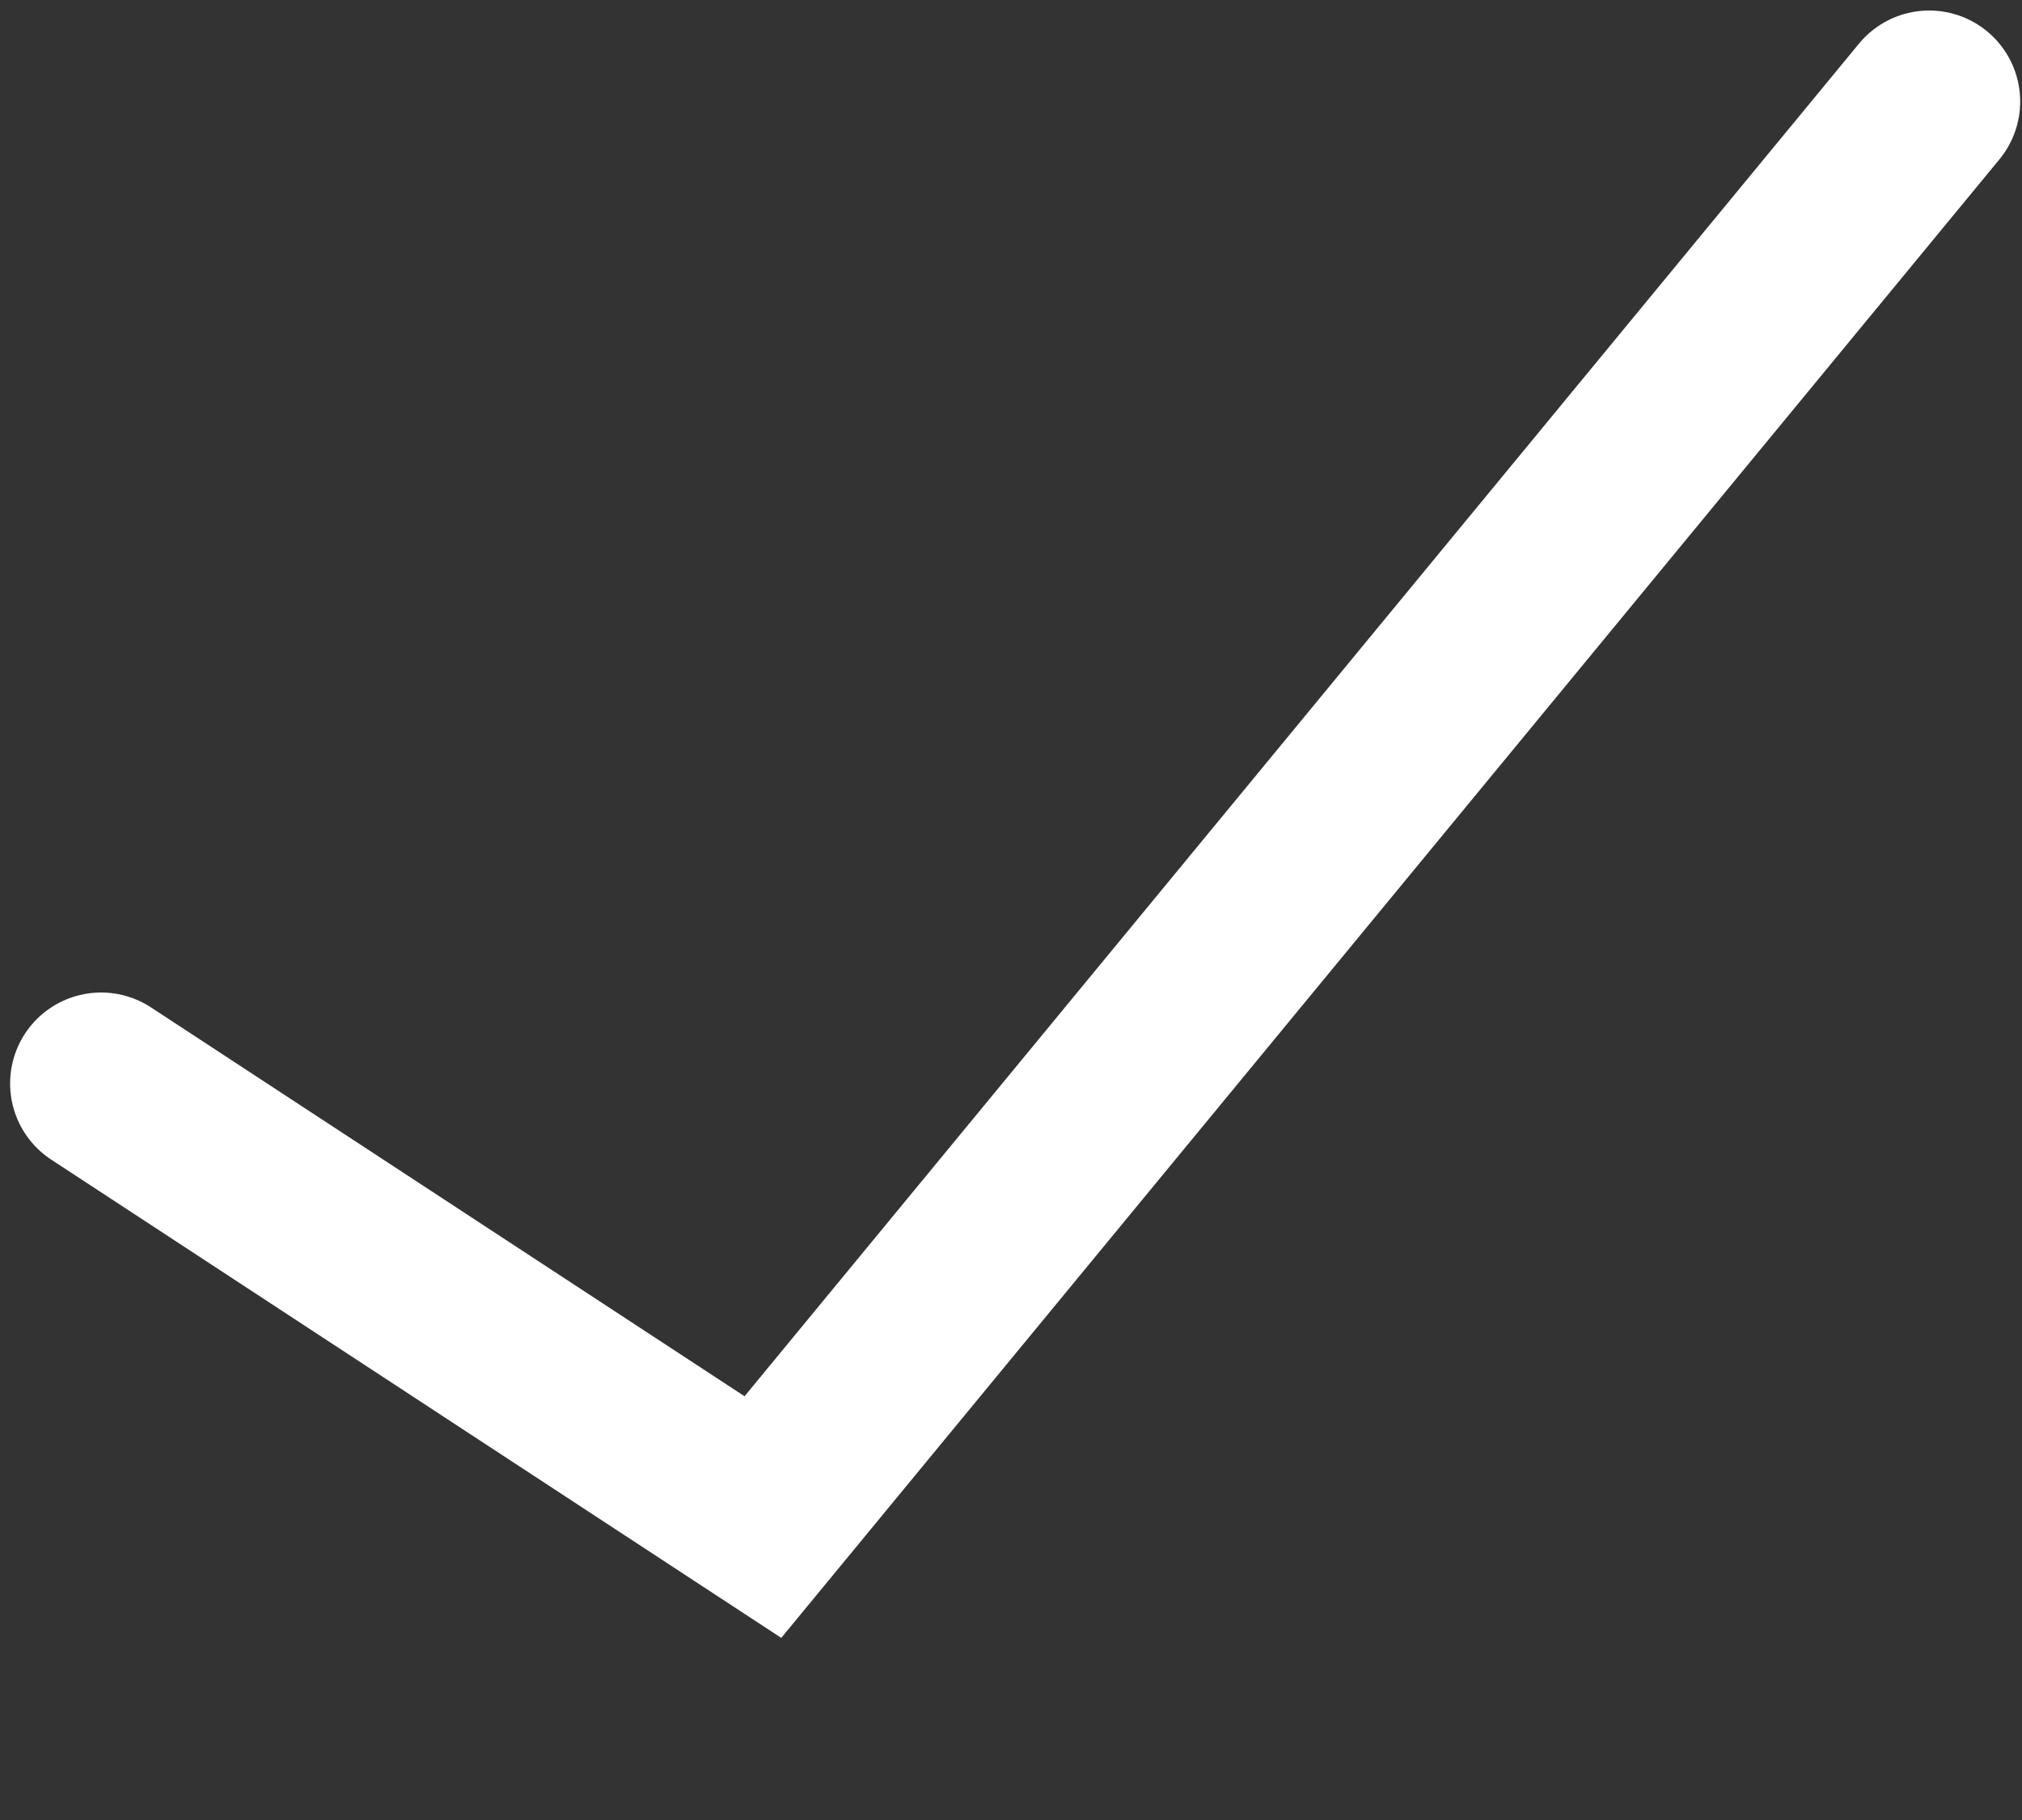 <svg xmlns="http://www.w3.org/2000/svg" width="10" height="9" viewBox="0 0 10 9" fill="none">
  <rect x="0" y="0" width="10" height="9" fill="#333333" stroke="none"/>
  <path d="M0.5 5.358L3.773 7.502L9.541 0.502" stroke="white" stroke-width="0.9" stroke-linecap="round"/>
</svg> 